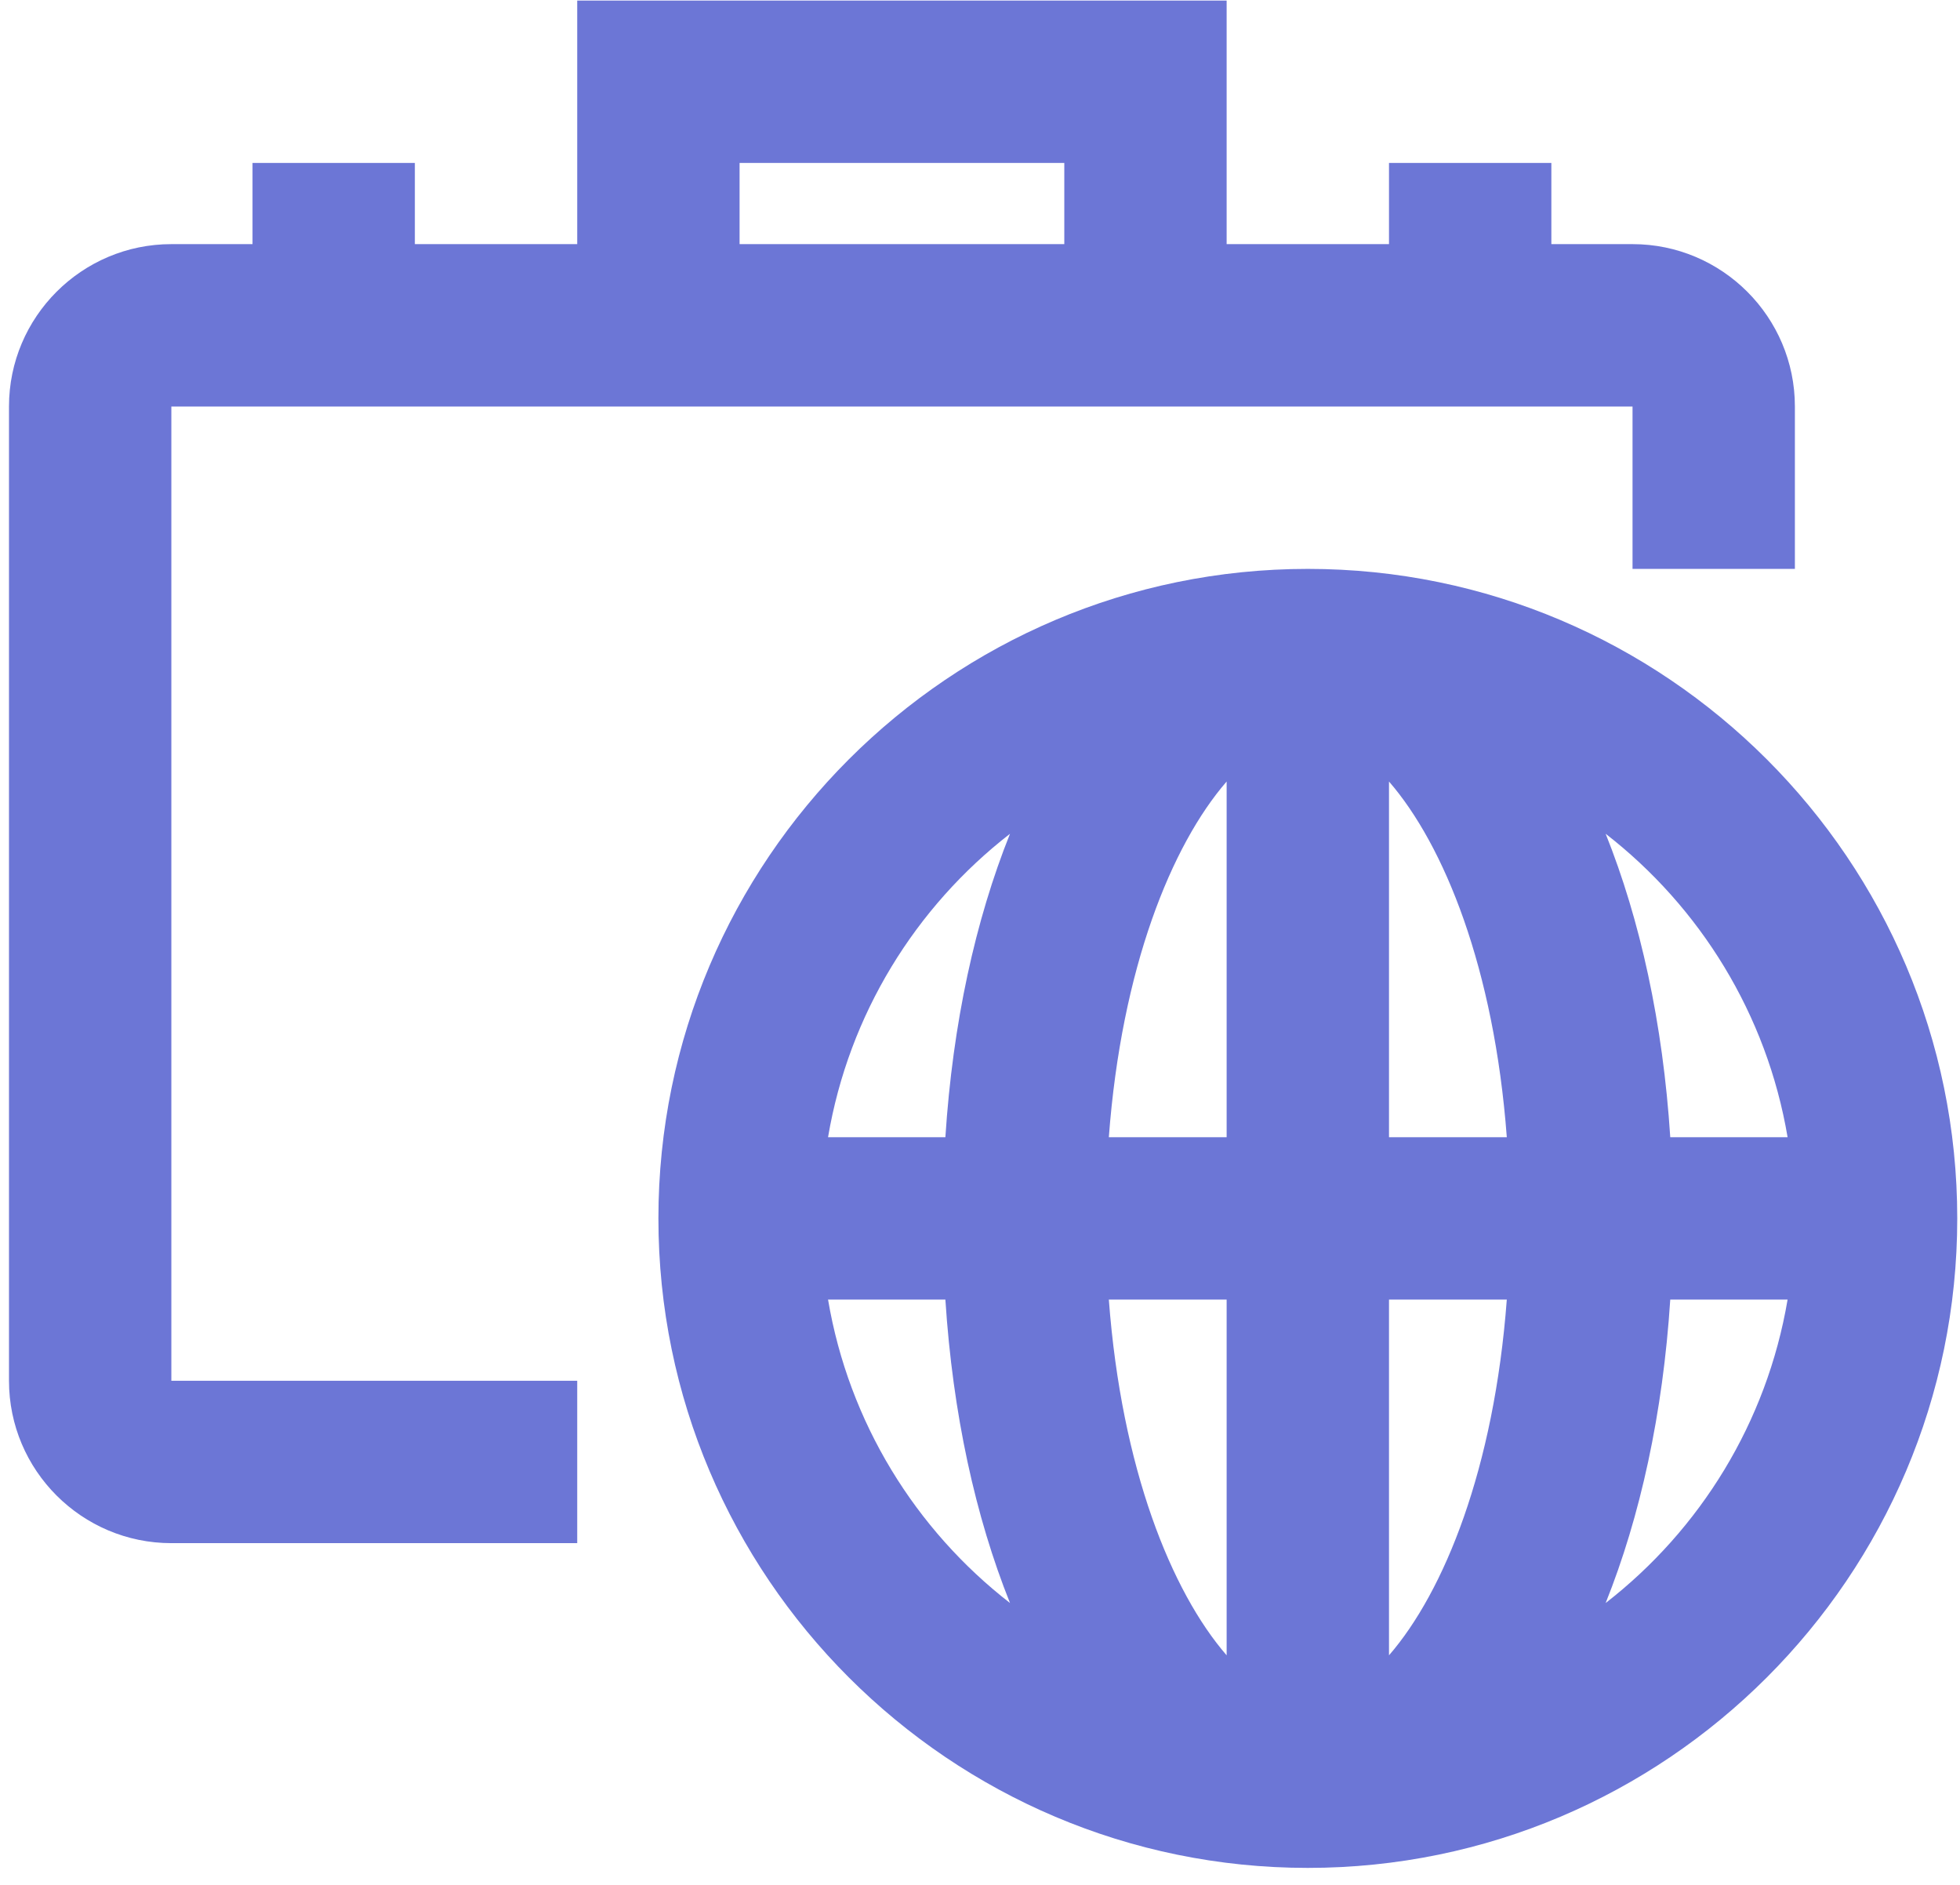 ﻿<svg 
 xmlns="http://www.w3.org/2000/svg"
 xmlns:xlink="http://www.w3.org/1999/xlink"
 width="104px" height="100px">
<path fill-rule="evenodd"  fill="rgb(108, 118, 214)"
 d="M86.624,21.567 L9.092,21.567 L9.092,73.255 L30.628,73.255 L30.628,81.870 L9.092,81.870 C4.343,81.870 0.477,78.009 0.477,73.255 L0.477,21.567 C0.477,16.814 4.343,12.952 9.092,12.952 L13.399,12.952 L13.399,8.644 L22.013,8.644 L22.013,12.952 L30.628,12.952 L30.628,0.030 L65.087,0.030 L65.087,12.952 L73.702,12.952 L73.702,8.644 L82.317,8.644 L82.317,12.952 L86.624,12.952 C91.373,12.952 95.239,16.814 95.239,21.567 L95.239,30.182 L86.624,30.182 L86.624,21.567 ZM56.473,8.644 L39.243,8.644 L39.243,12.952 L56.473,12.952 L56.473,8.644 ZM69.395,30.182 C88.395,30.182 103.854,45.641 103.854,64.641 C103.854,83.640 88.395,99.099 69.395,99.099 C50.394,99.099 34.936,83.640 34.936,64.641 C34.936,45.641 50.394,30.182 69.395,30.182 ZM94.852,68.947 L88.626,68.947 C88.235,75.001 87.032,80.469 85.198,85.046 C90.212,81.155 93.750,75.467 94.852,68.947 ZM88.626,60.333 L94.852,60.333 C93.750,53.813 90.212,48.126 85.198,44.235 C87.032,48.812 88.235,54.280 88.626,60.333 ZM73.702,87.821 C76.630,84.444 79.280,77.916 79.953,68.947 L73.702,68.947 L73.702,87.821 ZM73.702,60.333 L79.953,60.333 C79.280,51.365 76.630,44.837 73.702,41.463 L73.702,60.333 ZM65.087,87.821 L65.087,68.947 L58.836,68.947 C59.510,77.916 62.159,84.444 65.087,87.821 ZM65.087,60.333 L65.087,41.463 C62.159,44.837 59.510,51.365 58.836,60.333 L65.087,60.333 ZM53.592,85.046 C51.757,80.469 50.554,75.001 50.163,68.947 L43.937,68.947 C45.040,75.467 48.577,81.155 53.592,85.046 ZM50.163,60.333 C50.554,54.280 51.757,48.812 53.592,44.235 C48.577,48.126 45.040,53.813 43.937,60.333 L50.163,60.333 Z"/>
</svg>